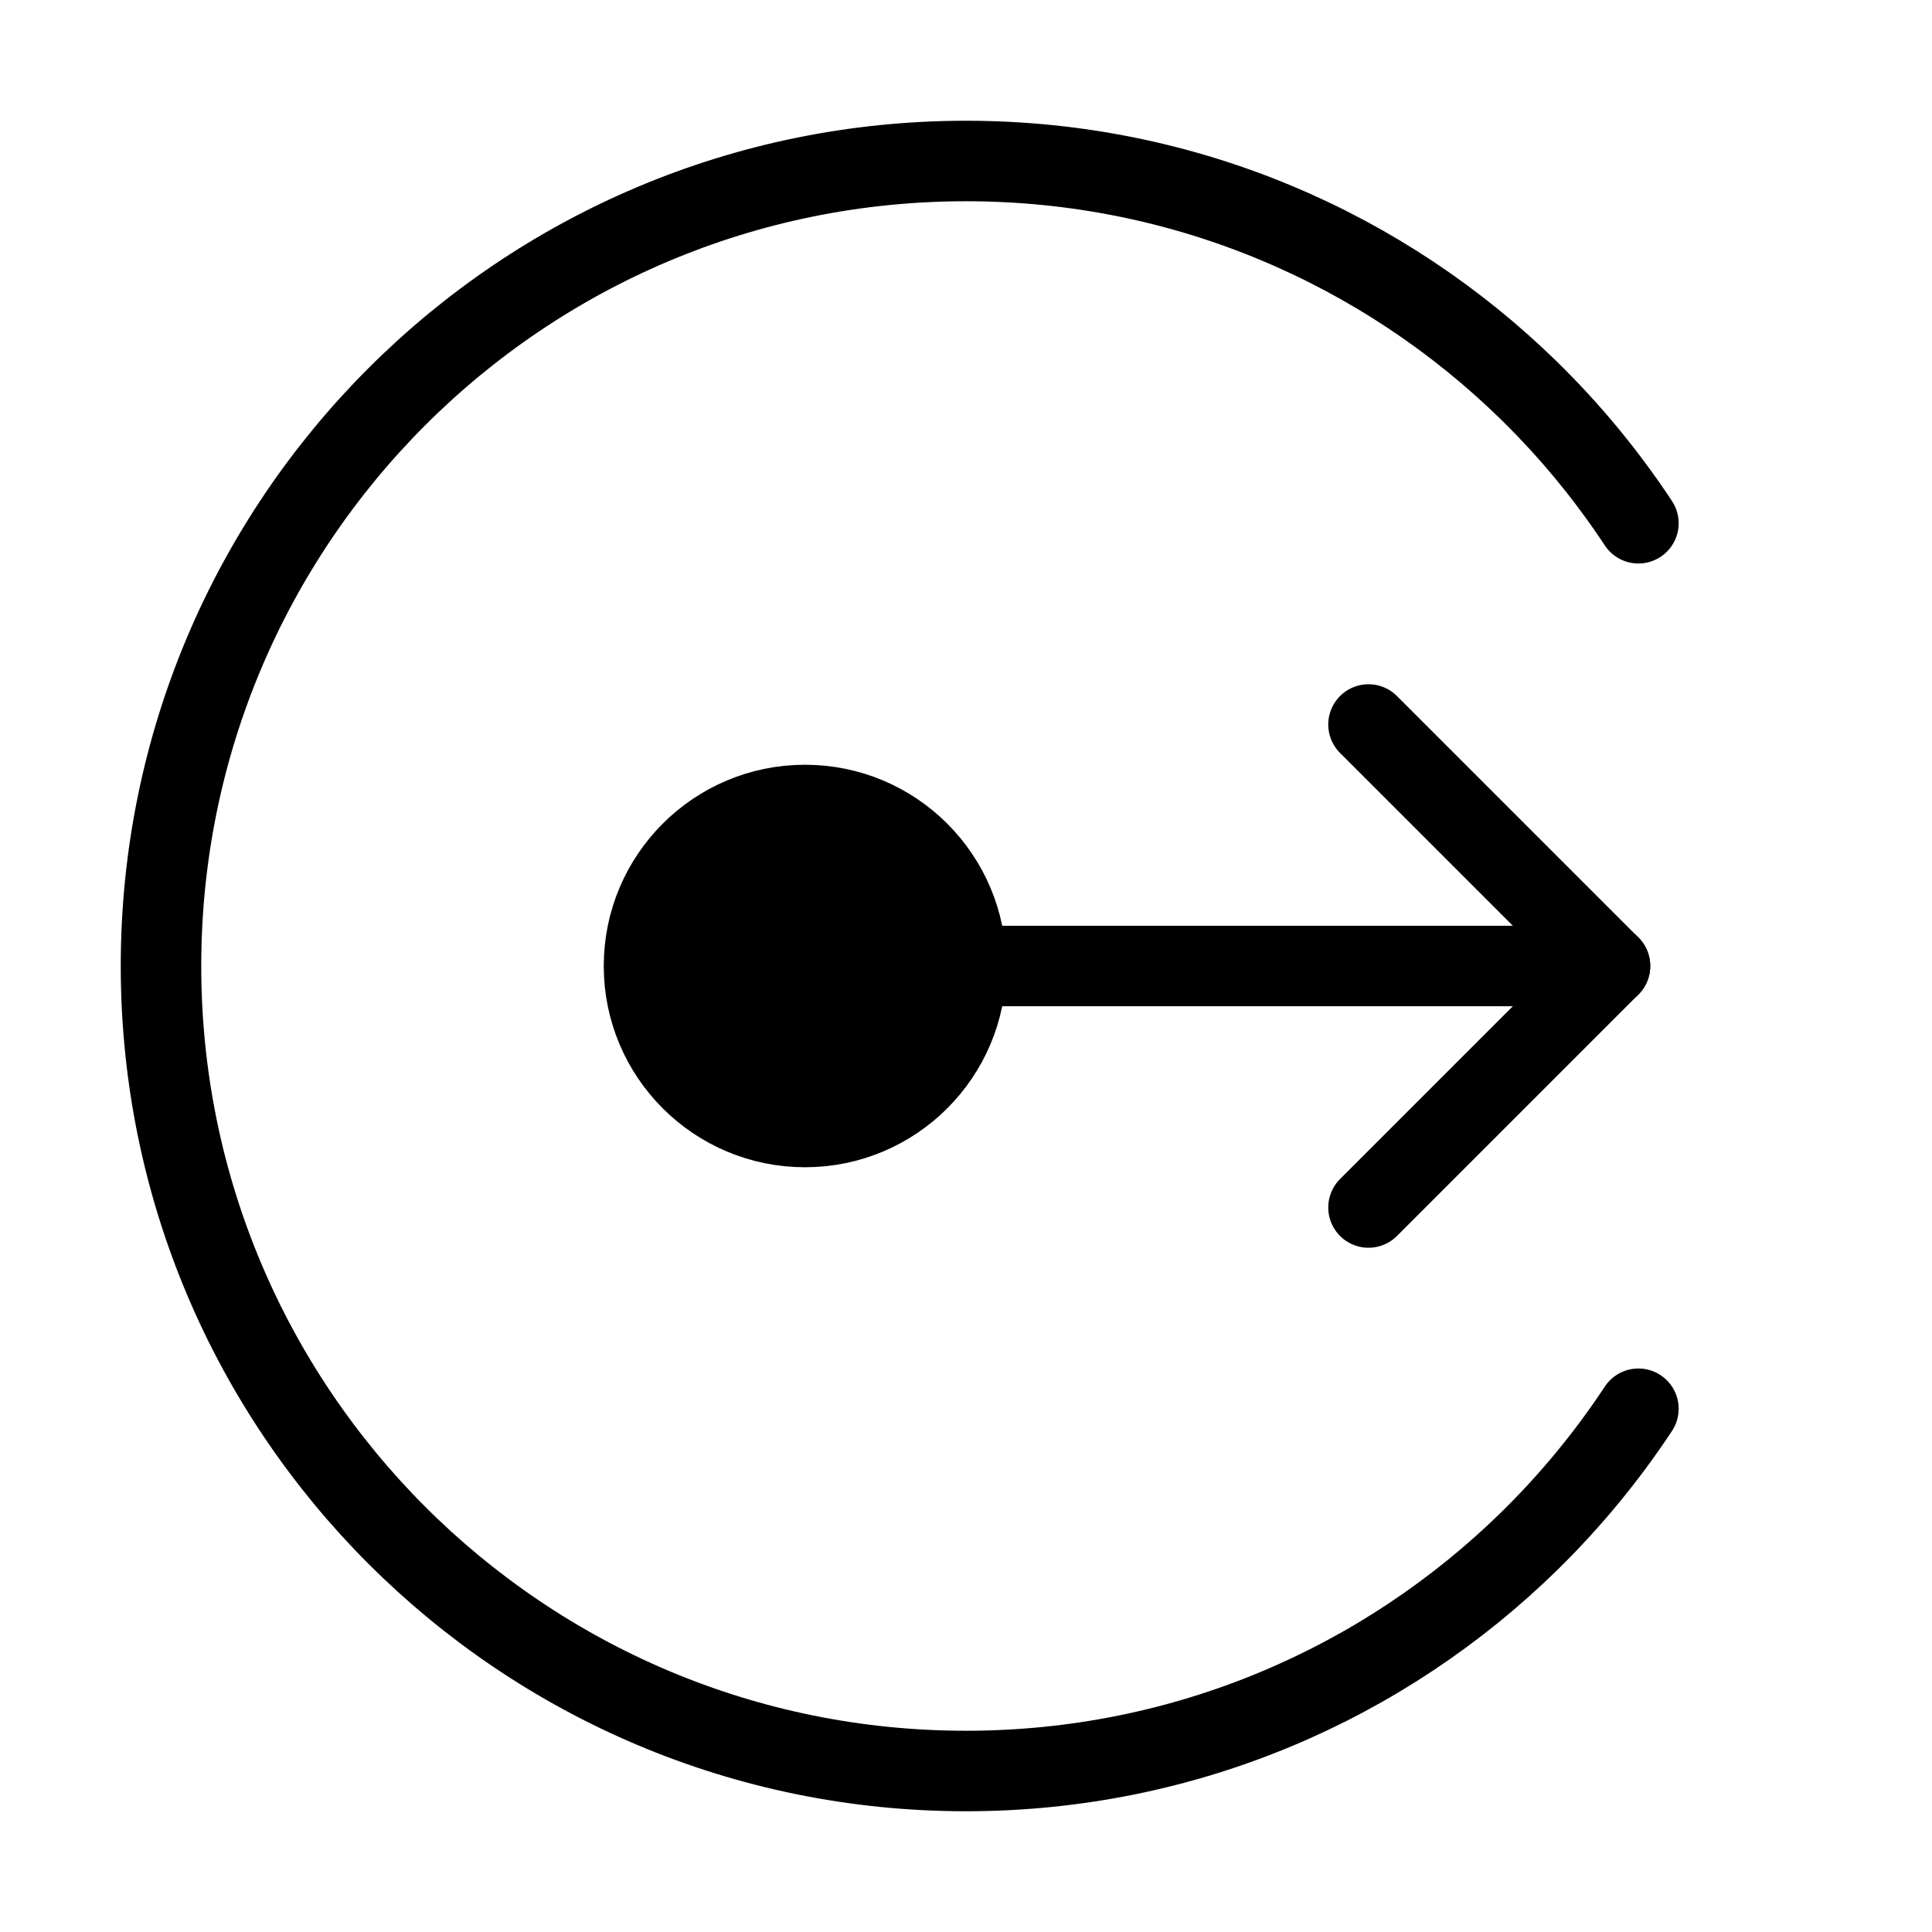 <svg viewBox="0 0 48 48" fill="none" xmlns="http://www.w3.org/2000/svg"><path d="M40 24L24 24" stroke="currentColor" stroke-width="2" stroke-linecap="round" stroke-linejoin="round"/><path d="M34 18L40 24L34 30" stroke="currentColor" stroke-width="2" stroke-linecap="round" stroke-linejoin="round"/><circle cx="20" cy="24" r="4" fill="currentColor" stroke="currentColor" stroke-width="2"/><path d="M40.706 13C39.921 11.811 39.013 10.71 38 9.717C34.392 6.181 29.451 4 24 4C12.954 4 4 12.954 4 24C4 35.046 12.954 44 24 44C29.451 44 34.392 41.819 38 38.283C39.013 37.289 39.921 36.189 40.706 35" stroke="currentColor" stroke-width="2" stroke-linecap="round"/></svg>